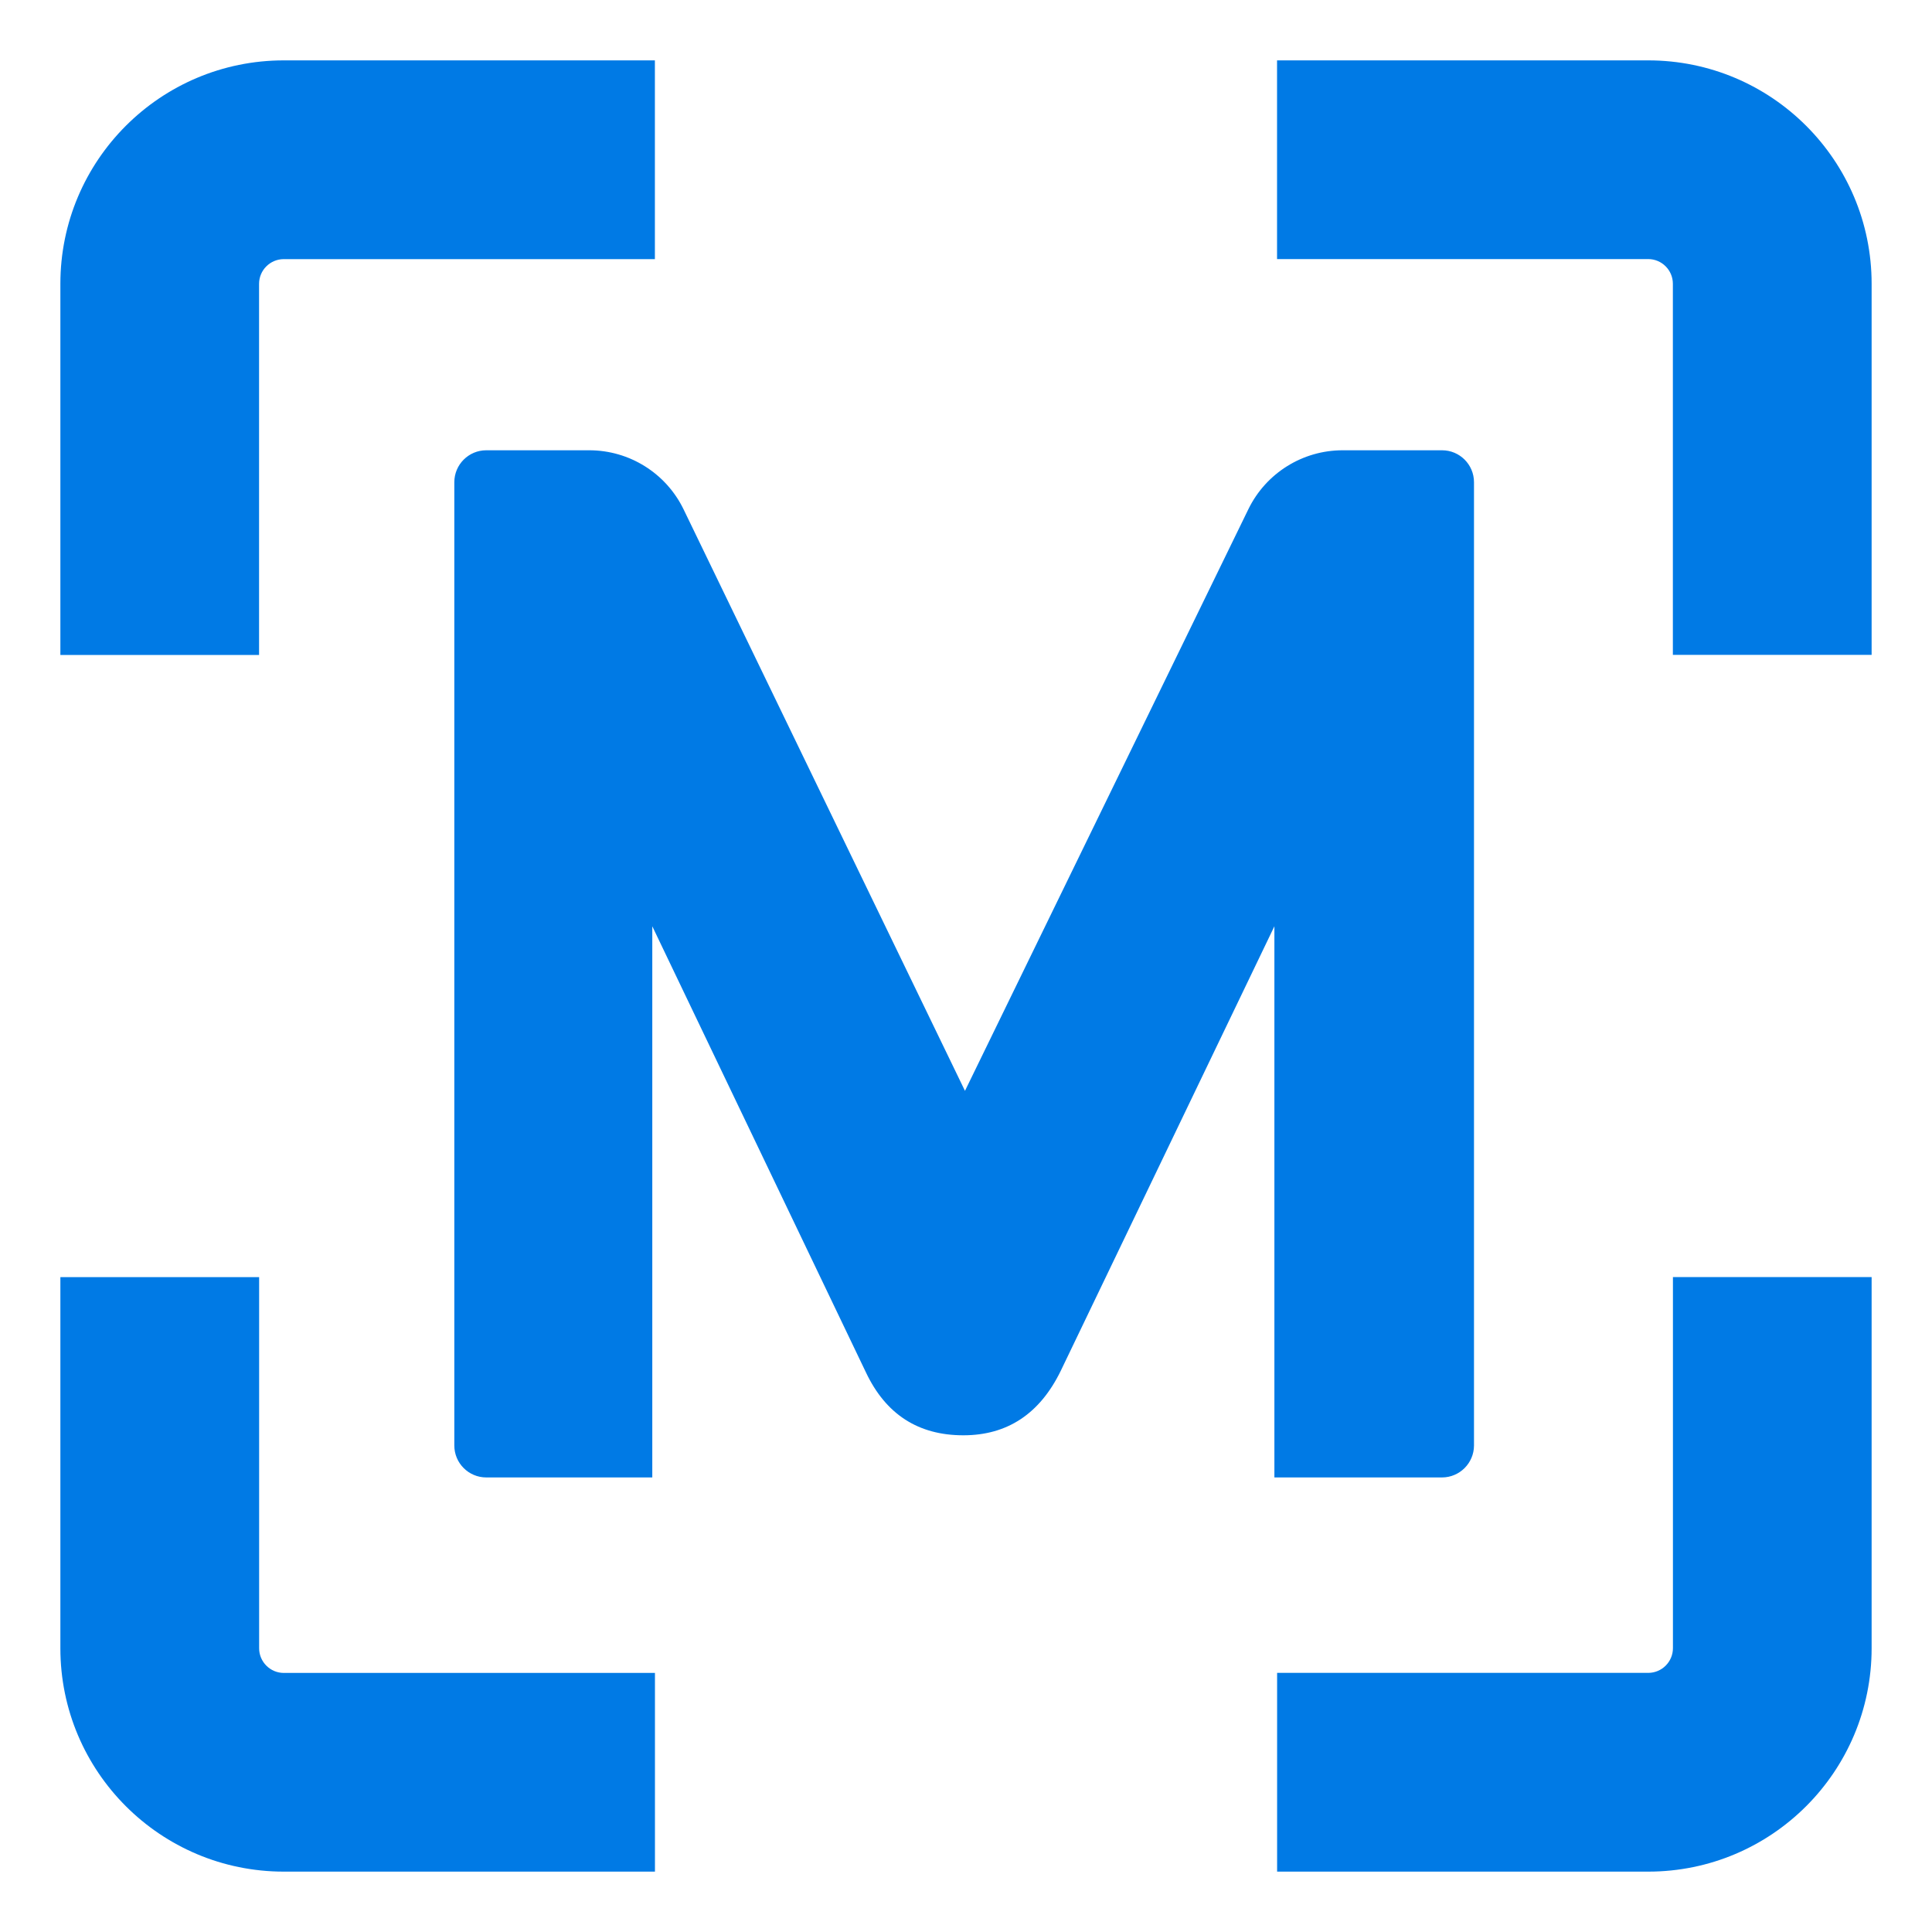 <?xml version="1.0" encoding="iso-8859-1"?>
<svg version="1.1" id="logo" xmlns="http://www.w3.org/2000/svg" xmlns:xlink="http://www.w3.org/1999/xlink" x="0px" y="0px" viewBox="0 0 32 32" style="enable-background:new 0 0 32 32;" xml:space="preserve">
<g>
	<g>
		<path style="fill:#007AE5;" d="M4.291,10.848V4.701c0-0.226,0.184-0.409,0.409-0.409h6.147V1H4.701C2.657,1,1,2.657,1,4.701v6.147H4.291z"/>
		<path style="fill:#007AE5;" d="M21.152,4.291h6.147c0.226,0,0.409,0.184,0.409,0.409v6.147H31V4.701C31,2.657,29.343,1,27.299,1h-6.147V4.291z"/>
		<path style="fill:#007AE5;" d="M10.848,27.709H4.701c-0.226,0-0.409-0.184-0.409-0.409v-6.147H1v6.147C1,29.343,2.657,31,4.701,31h6.147V27.709z"/>
		<path style="fill:#007AE5;" d="M27.709,21.152v6.147c0,0.226-0.184,0.409-0.409,0.409h-6.147V31h6.147C29.343,31,31,29.343,31,27.299v-6.147H27.709z"/>
	</g>
	<path style="fill:#007AE5;" d="M23.884,24.471h-2.776v-9.129l-3.539,7.364c-0.347,0.711-0.885,1.067-1.613,1.067c-0.746,0-1.284-0.347-1.613-1.041l-3.539-7.39v9.129h-2.75c-0.292,0-0.529-0.237-0.529-0.529V7.987c0-0.292,0.237-0.529,0.529-0.529H9.76c0.666,0,1.273,0.381,1.563,0.98l4.66,9.63l4.694-9.634c0.291-0.597,0.897-0.976,1.561-0.976h1.647c0.292,0,0.529,0.237,0.529,0.529v15.955C24.413,24.234,24.176,24.471,23.884,24.471z"/>
</g>
</svg>
